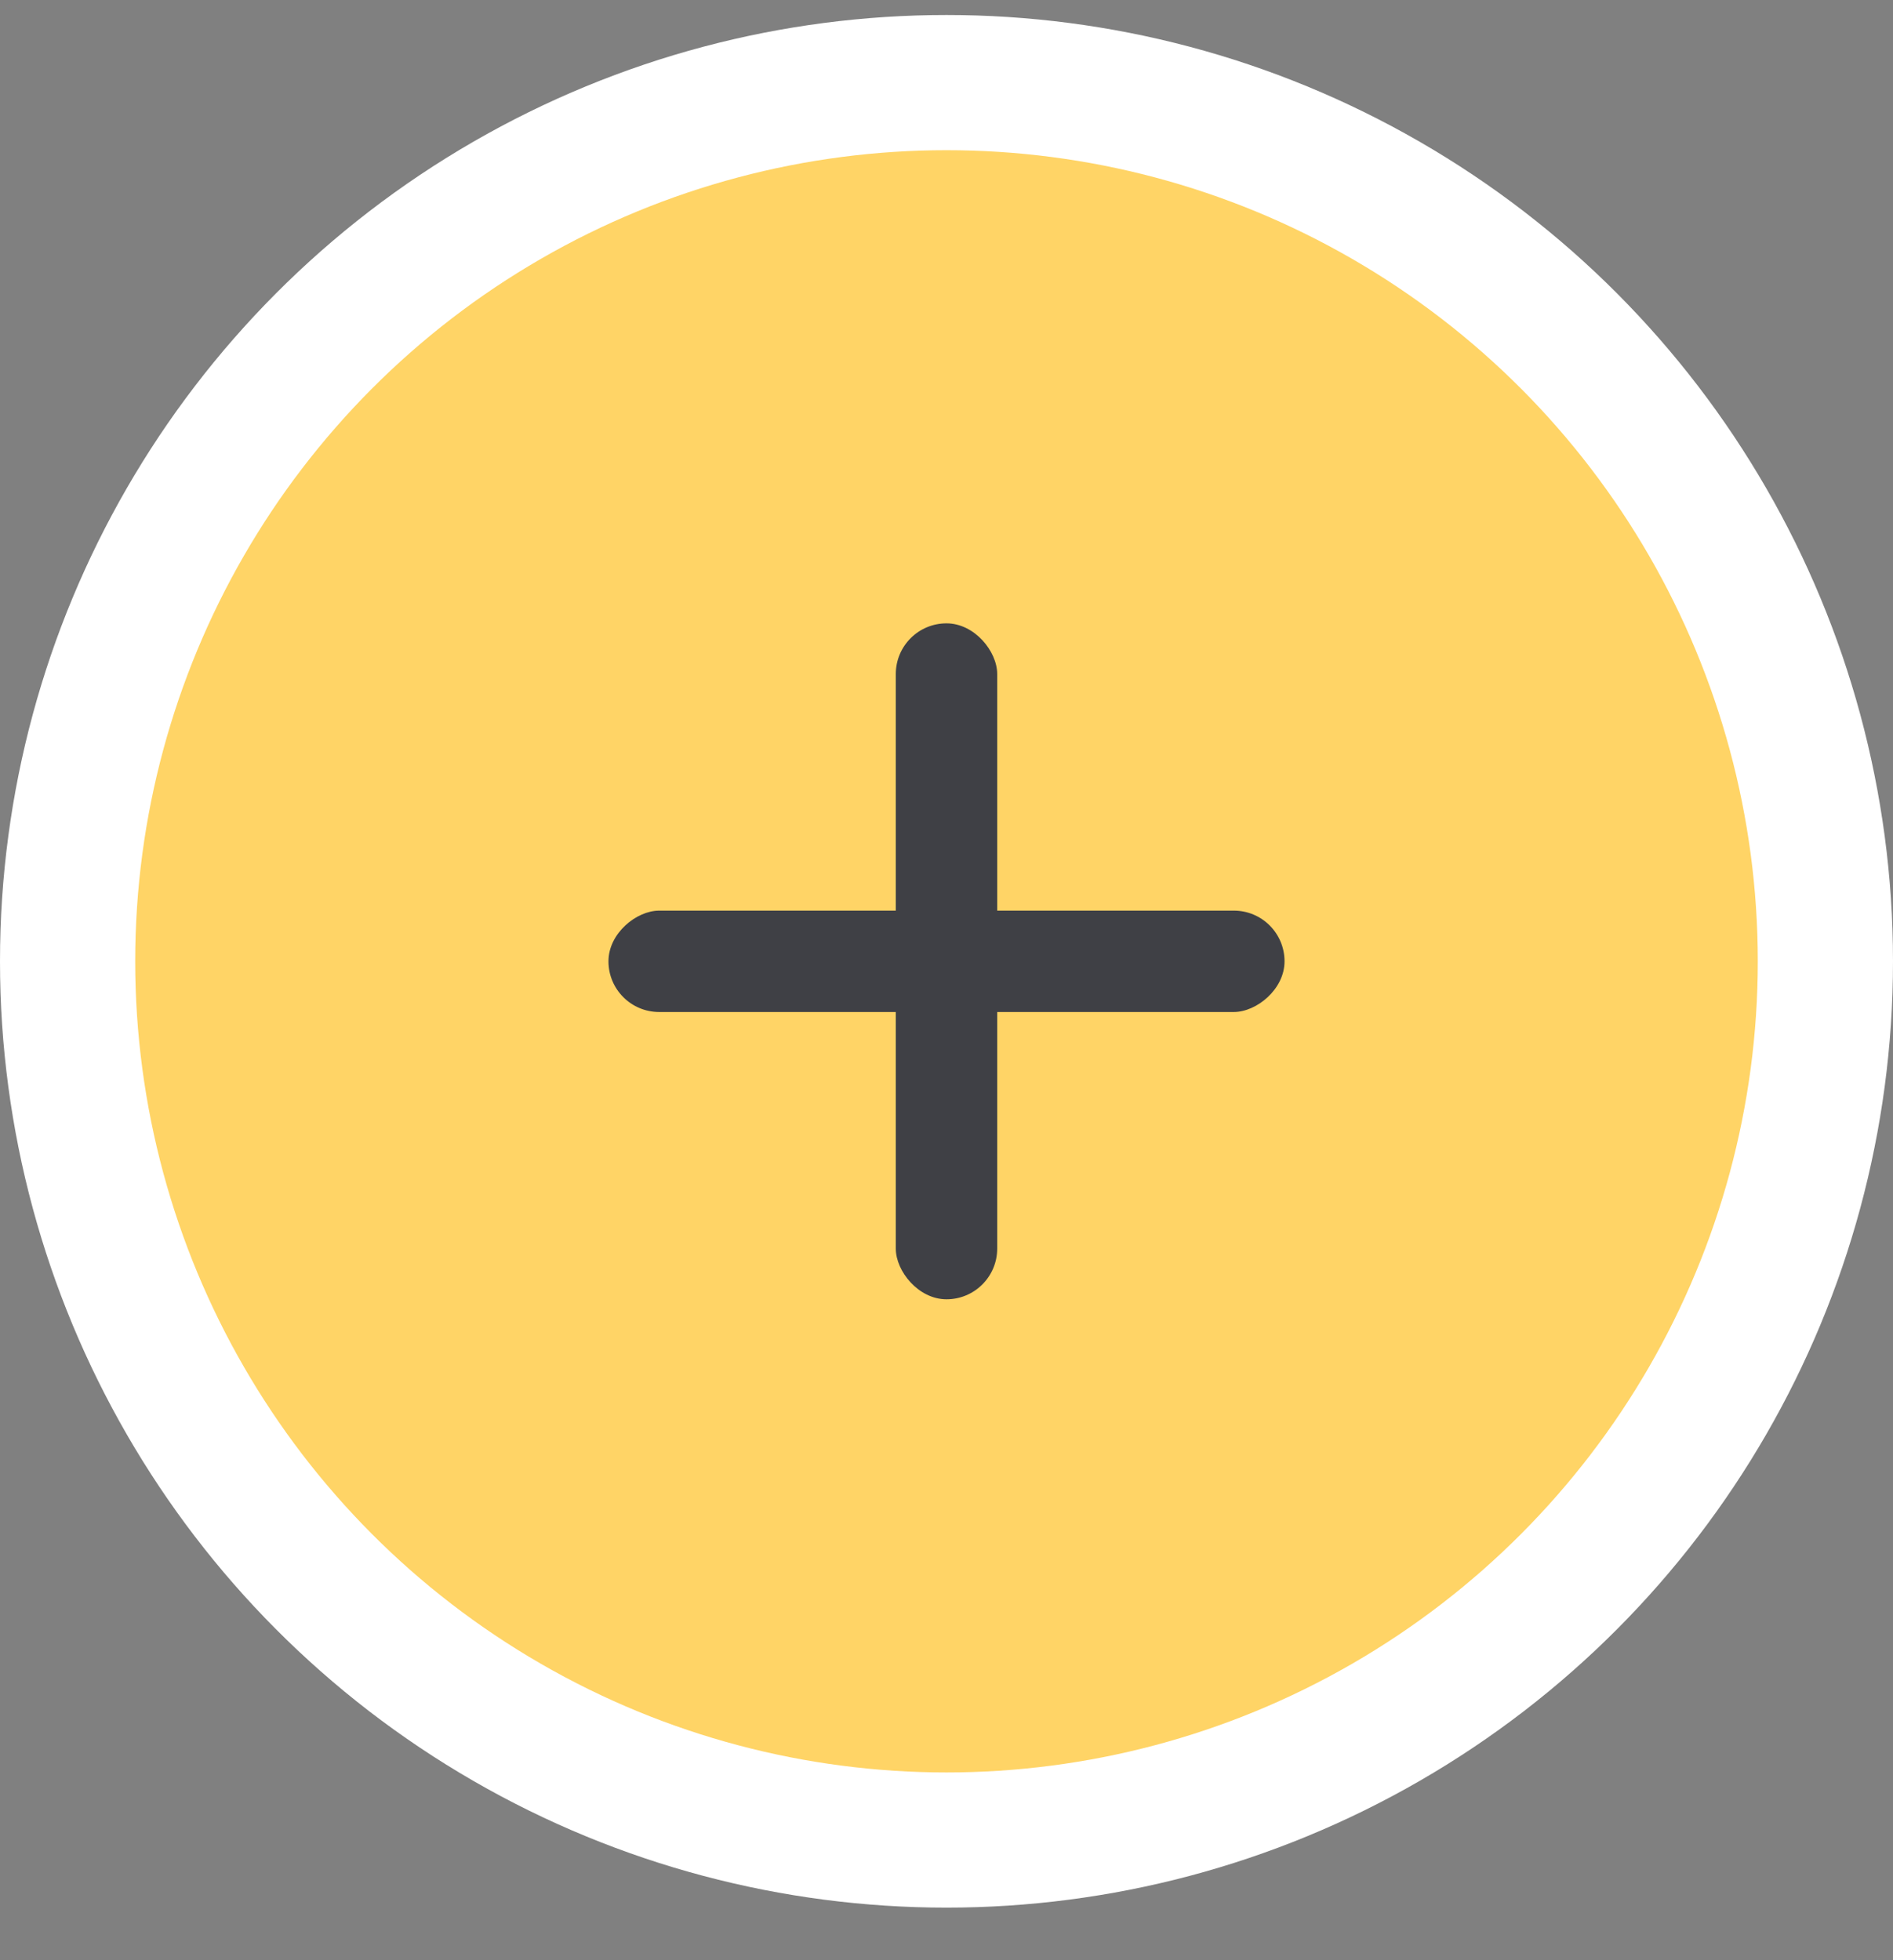 <svg width="28" height="29" viewBox="0 0 28 29" fill="none" xmlns="http://www.w3.org/2000/svg">
<rect x="0" y="0" width="28" height="29" fill="#808080" stroke="none"/>
<circle cx="14" cy="14.222" r="14" fill="white"/>
<circle cx="14" cy="14.222" r="12" fill="#FFD466"/>
<rect x="13.25" y="9.222" width="1.5" height="10" rx="0.75" fill="#3F4045"/>
<rect x="19" y="13.472" width="1.5" height="10" rx="0.75" transform="rotate(90 19 13.472)" fill="#3F4045"/>
</svg>

